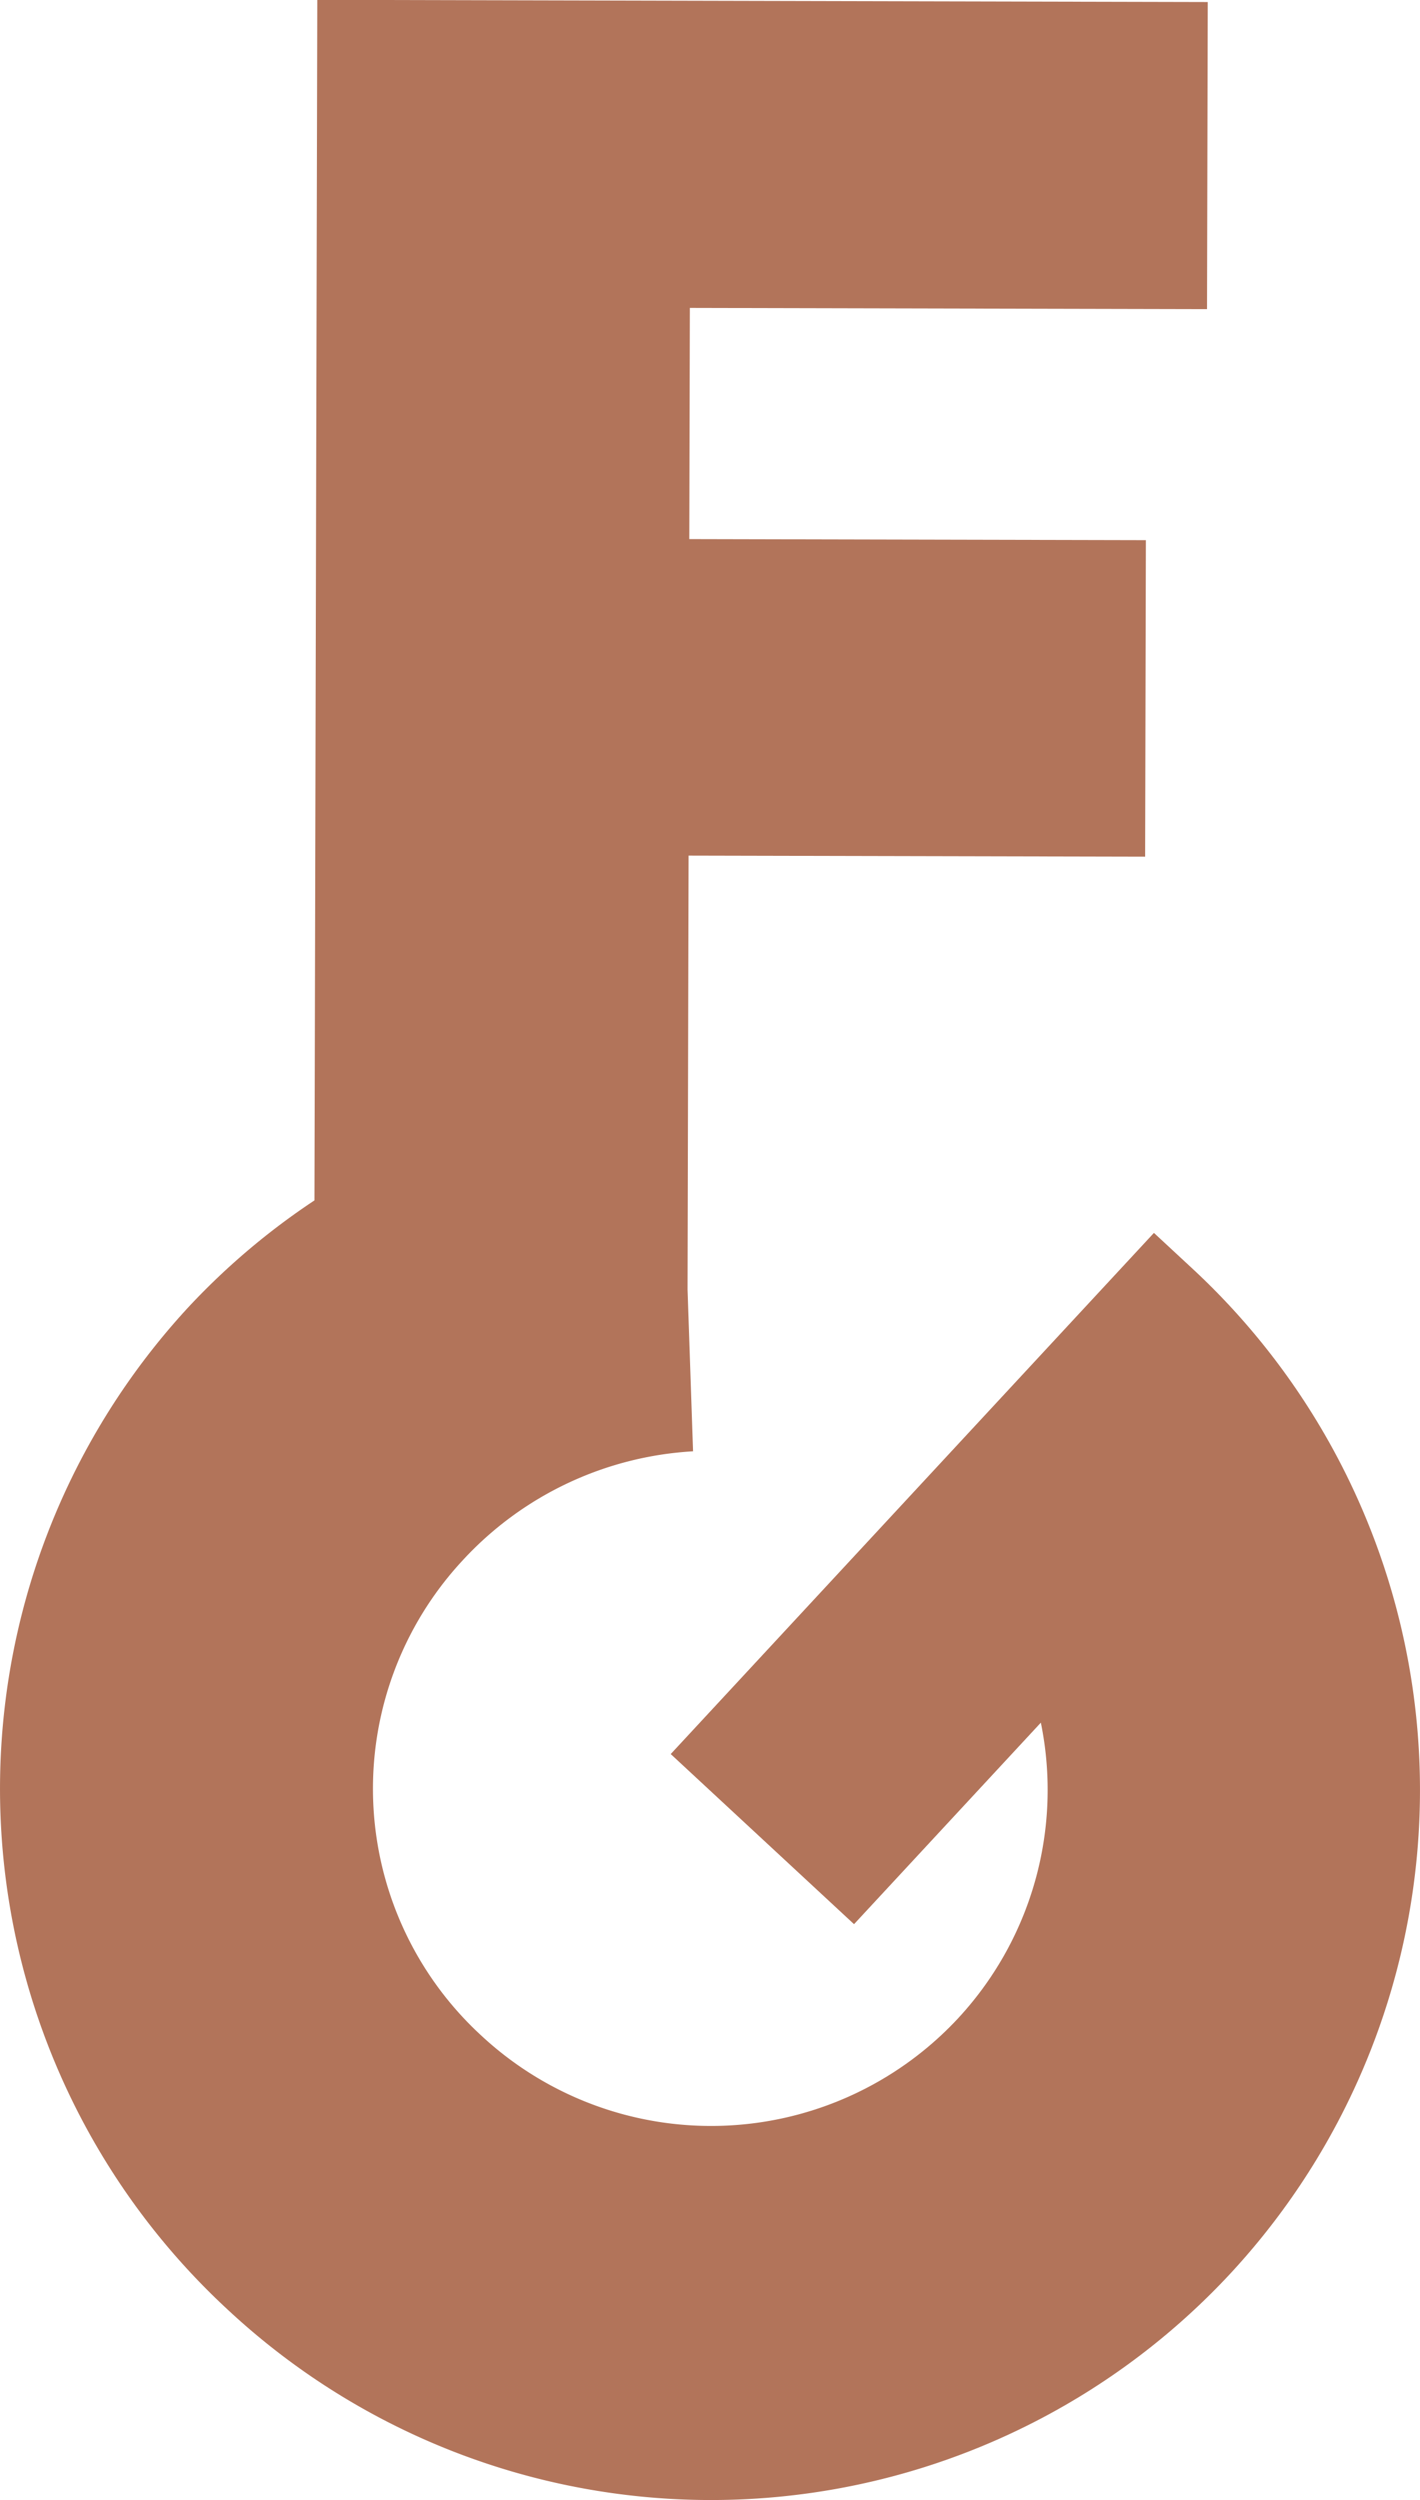 <svg xmlns="http://www.w3.org/2000/svg" width="64.968" height="114.318" viewBox="0 0 64.968 114.318">
  <path id="Tracé_98" data-name="Tracé 98" d="M-40.512-43.074l-1.78-1.651L-64.4-20.894l8.387,7.779,8.547-9.215A15.354,15.354,0,0,1-51.306-8.753,15.437,15.437,0,0,1-73.044-8a15.333,15.333,0,0,1-.887-21.738,15.545,15.545,0,0,1,10.553-5l-.252-7.4.047-19.839,20.888.049.034-14.474-20.889-.049.025-10.571,23.662.056.033-14.043-40.74-.1L-80.7-46.211a32.212,32.212,0,0,0-5.749,4.863A32.439,32.439,0,0,0-84.658,4.521,32.436,32.436,0,0,0-38.79,2.856a32.51,32.51,0,0,0-1.722-45.93" transform="translate(95.087 101.102)" fill="#b2745a"/>
</svg>
